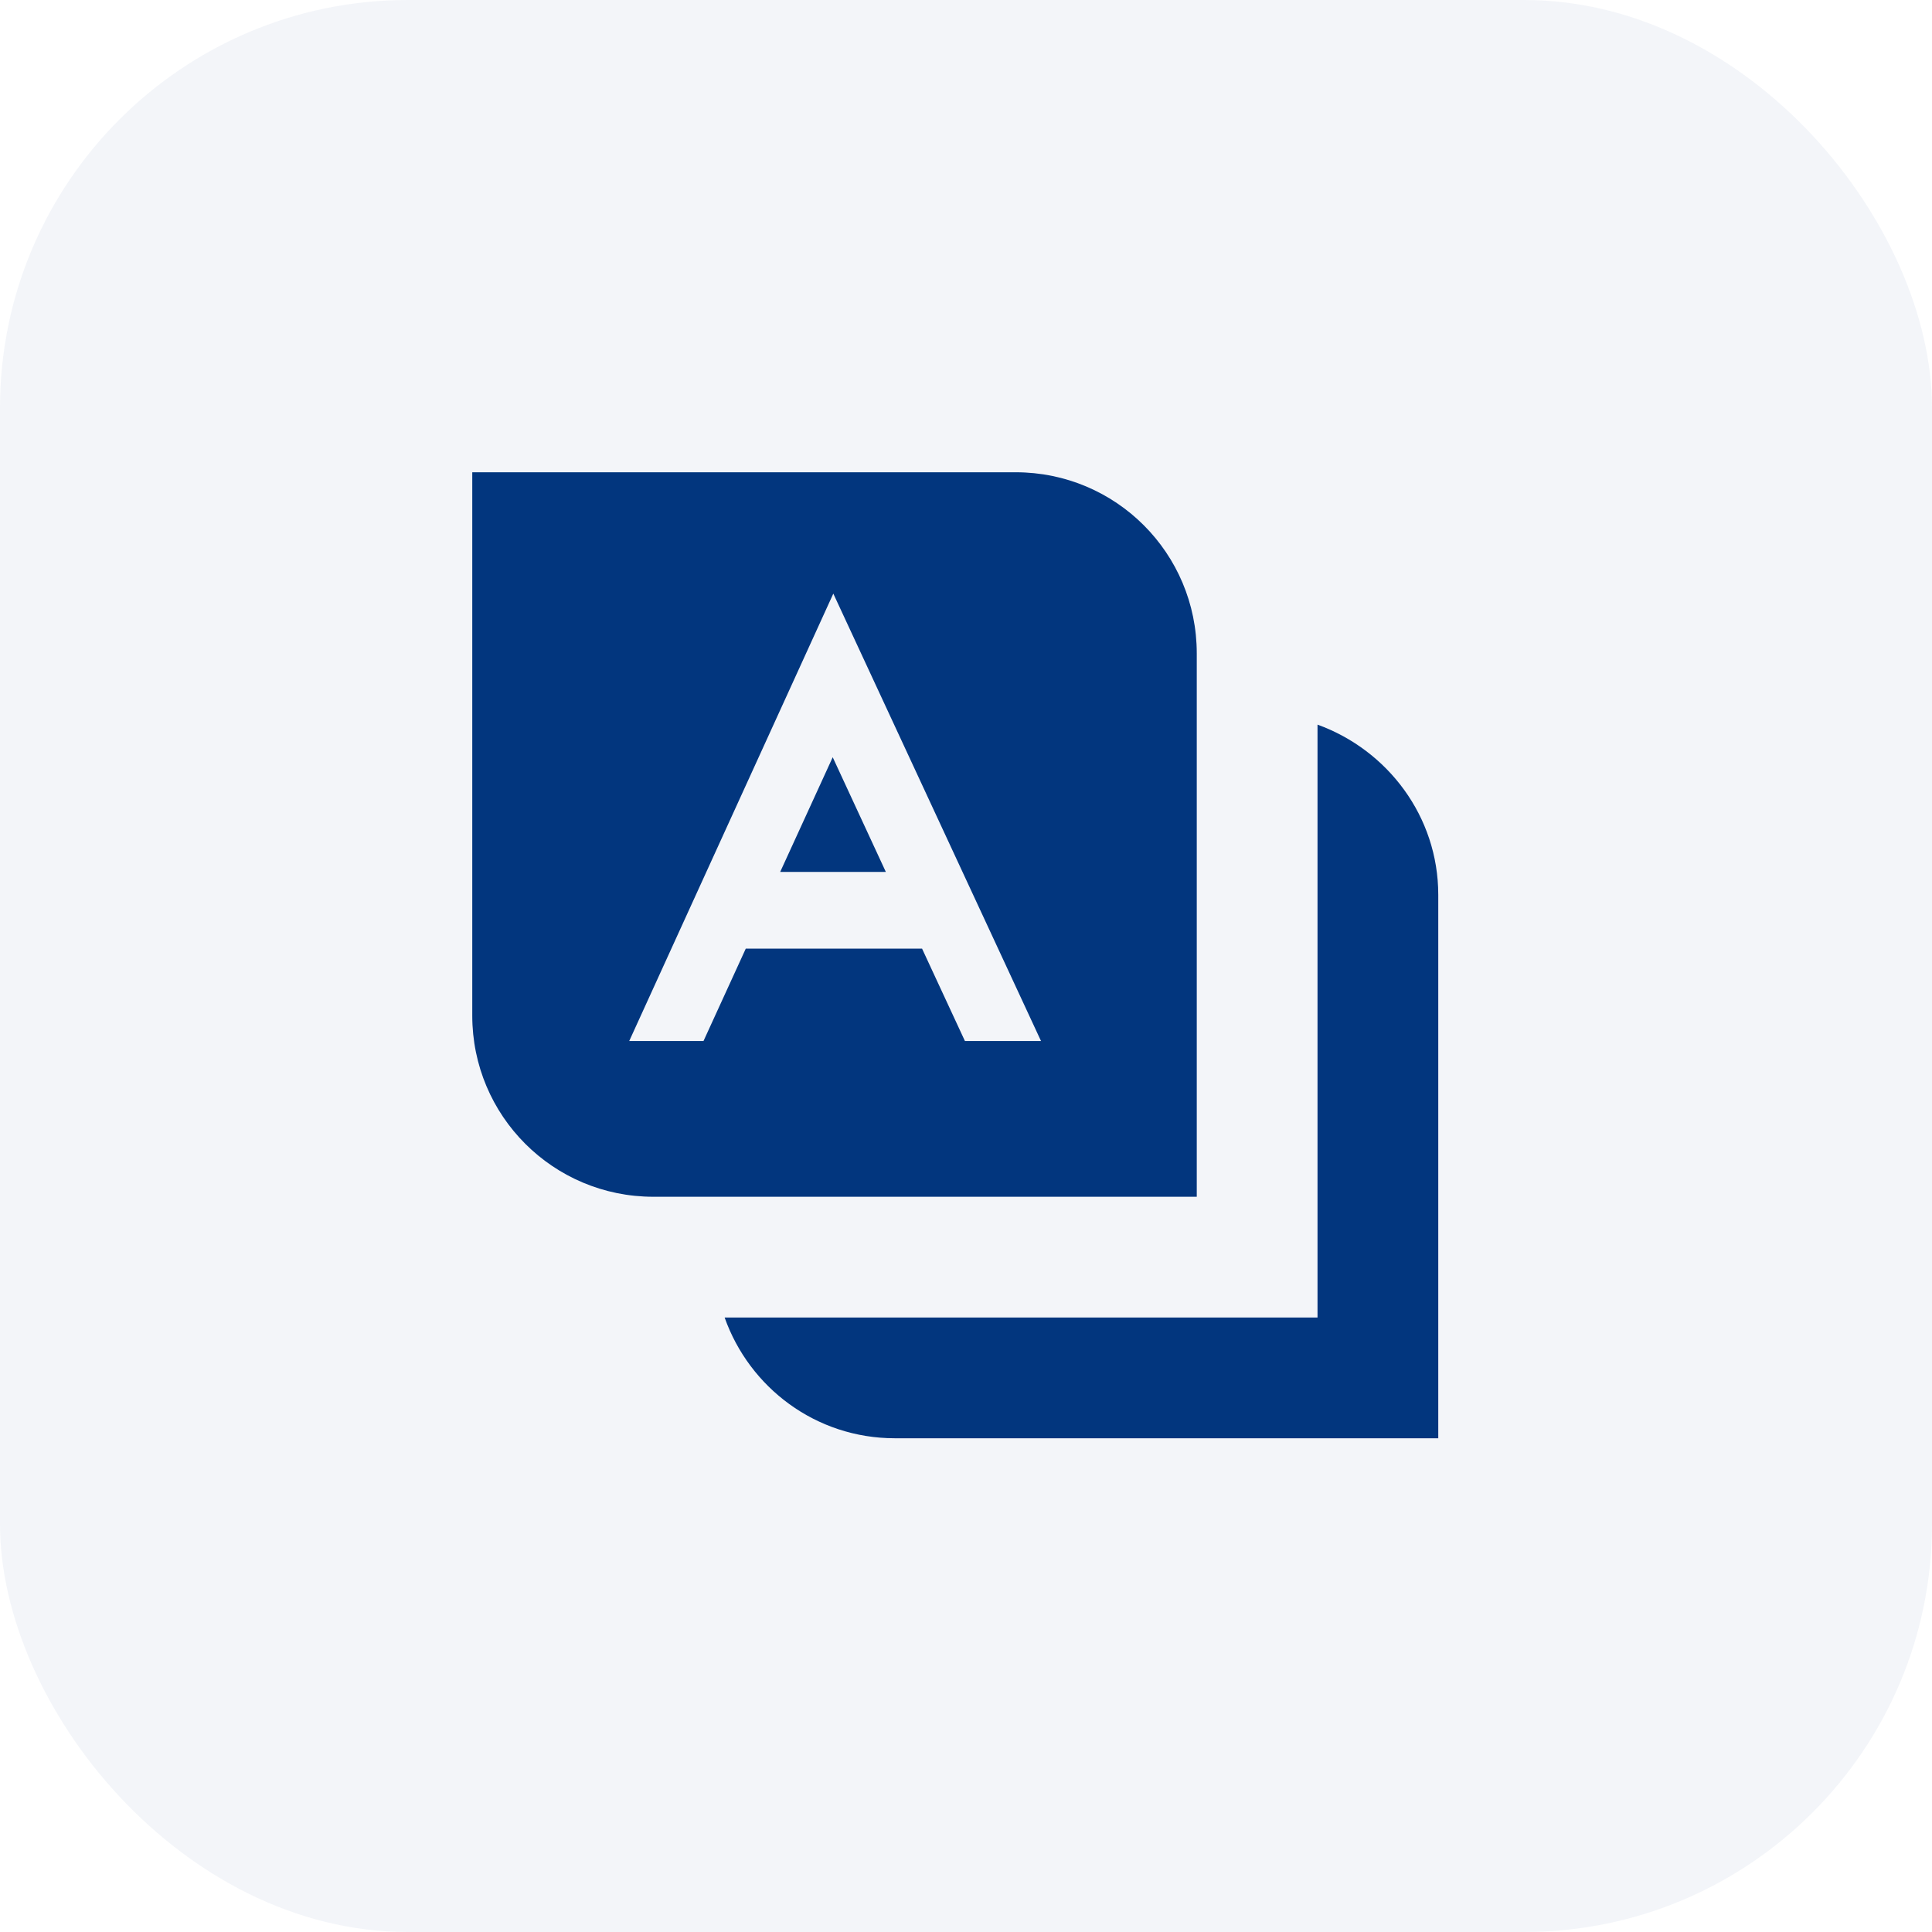 <svg width="90" height="90" viewBox="0 0 90 90" fill="none" xmlns="http://www.w3.org/2000/svg">
<path d="M61.375 33.756V61.375H33.756C34.91 64.637 38.003 67 41.688 67H67V41.687C67 38.031 64.638 34.937 61.375 33.756ZM36.344 40.618H41.266L38.791 35.275L36.344 40.618Z" fill="#02377E"/>
<path d="M47.312 22H22V47.312C22 51.981 25.769 55.75 30.438 55.75H55.75V30.438C55.75 25.769 51.981 22 47.312 22ZM44.95 48.494L42.953 44.191H34.741L32.772 48.494H29.312L38.819 27.653L48.494 48.494H44.978H44.95Z" fill="#02377E"/>
<rect width="90" height="90" rx="19" fill="#02377E" fill-opacity="0.05"/>
</svg>
